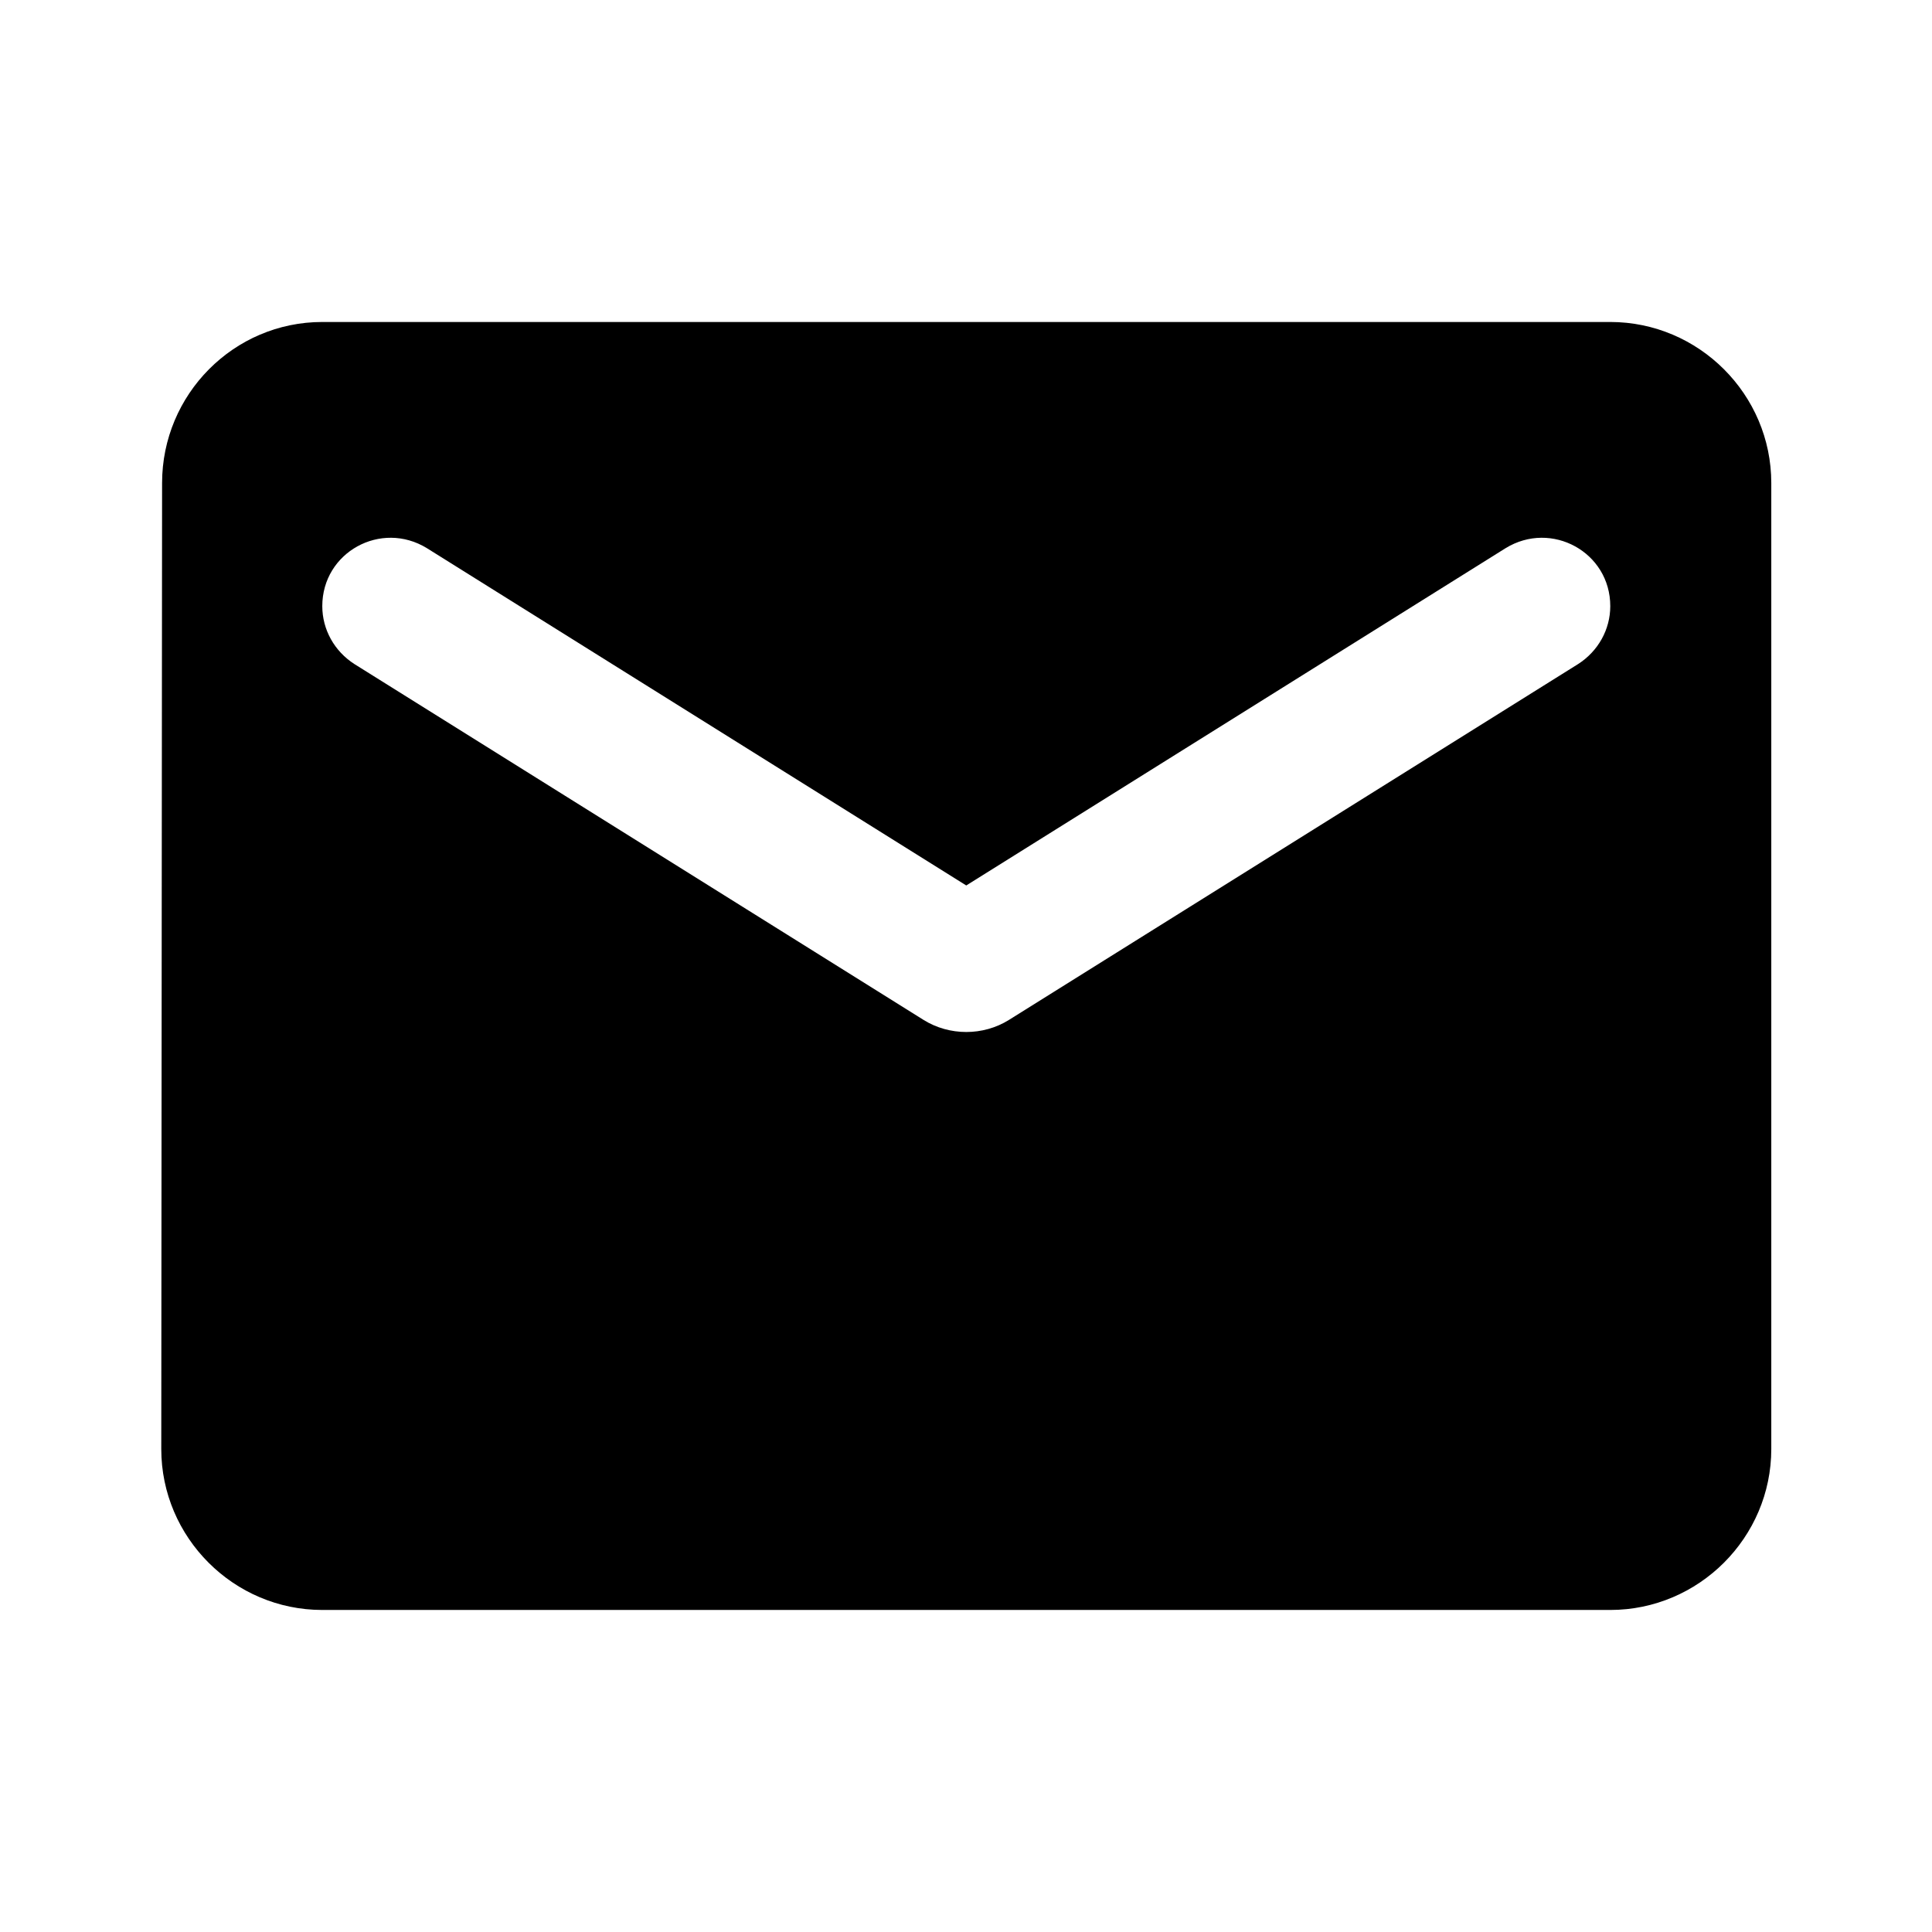 <svg width="38" height="38" viewBox="0 0 38 38" fill="none" xmlns="http://www.w3.org/2000/svg">
<g clip-path="url(#clip0_147_552)">
<path d="M31.672 6.333H6.339C4.597 6.333 3.188 7.758 3.188 9.5L3.172 28.5C3.172 30.241 4.597 31.666 6.339 31.666H31.672C33.413 31.666 34.839 30.241 34.839 28.5V9.5C34.839 7.758 33.413 6.333 31.672 6.333ZM31.038 13.062L19.844 20.061C19.338 20.377 18.673 20.377 18.166 20.061L6.972 13.062C6.576 12.809 6.339 12.381 6.339 11.922C6.339 10.861 7.494 10.228 8.397 10.782L19.005 17.416L29.613 10.782C30.516 10.228 31.672 10.861 31.672 11.922C31.672 12.381 31.434 12.809 31.038 13.062Z" fill="black"/>
</g>
<defs>
<clipPath id="clip0_147_552">
<rect width="38" height="38" fill="white"/>
</clipPath>
</defs>
</svg>

